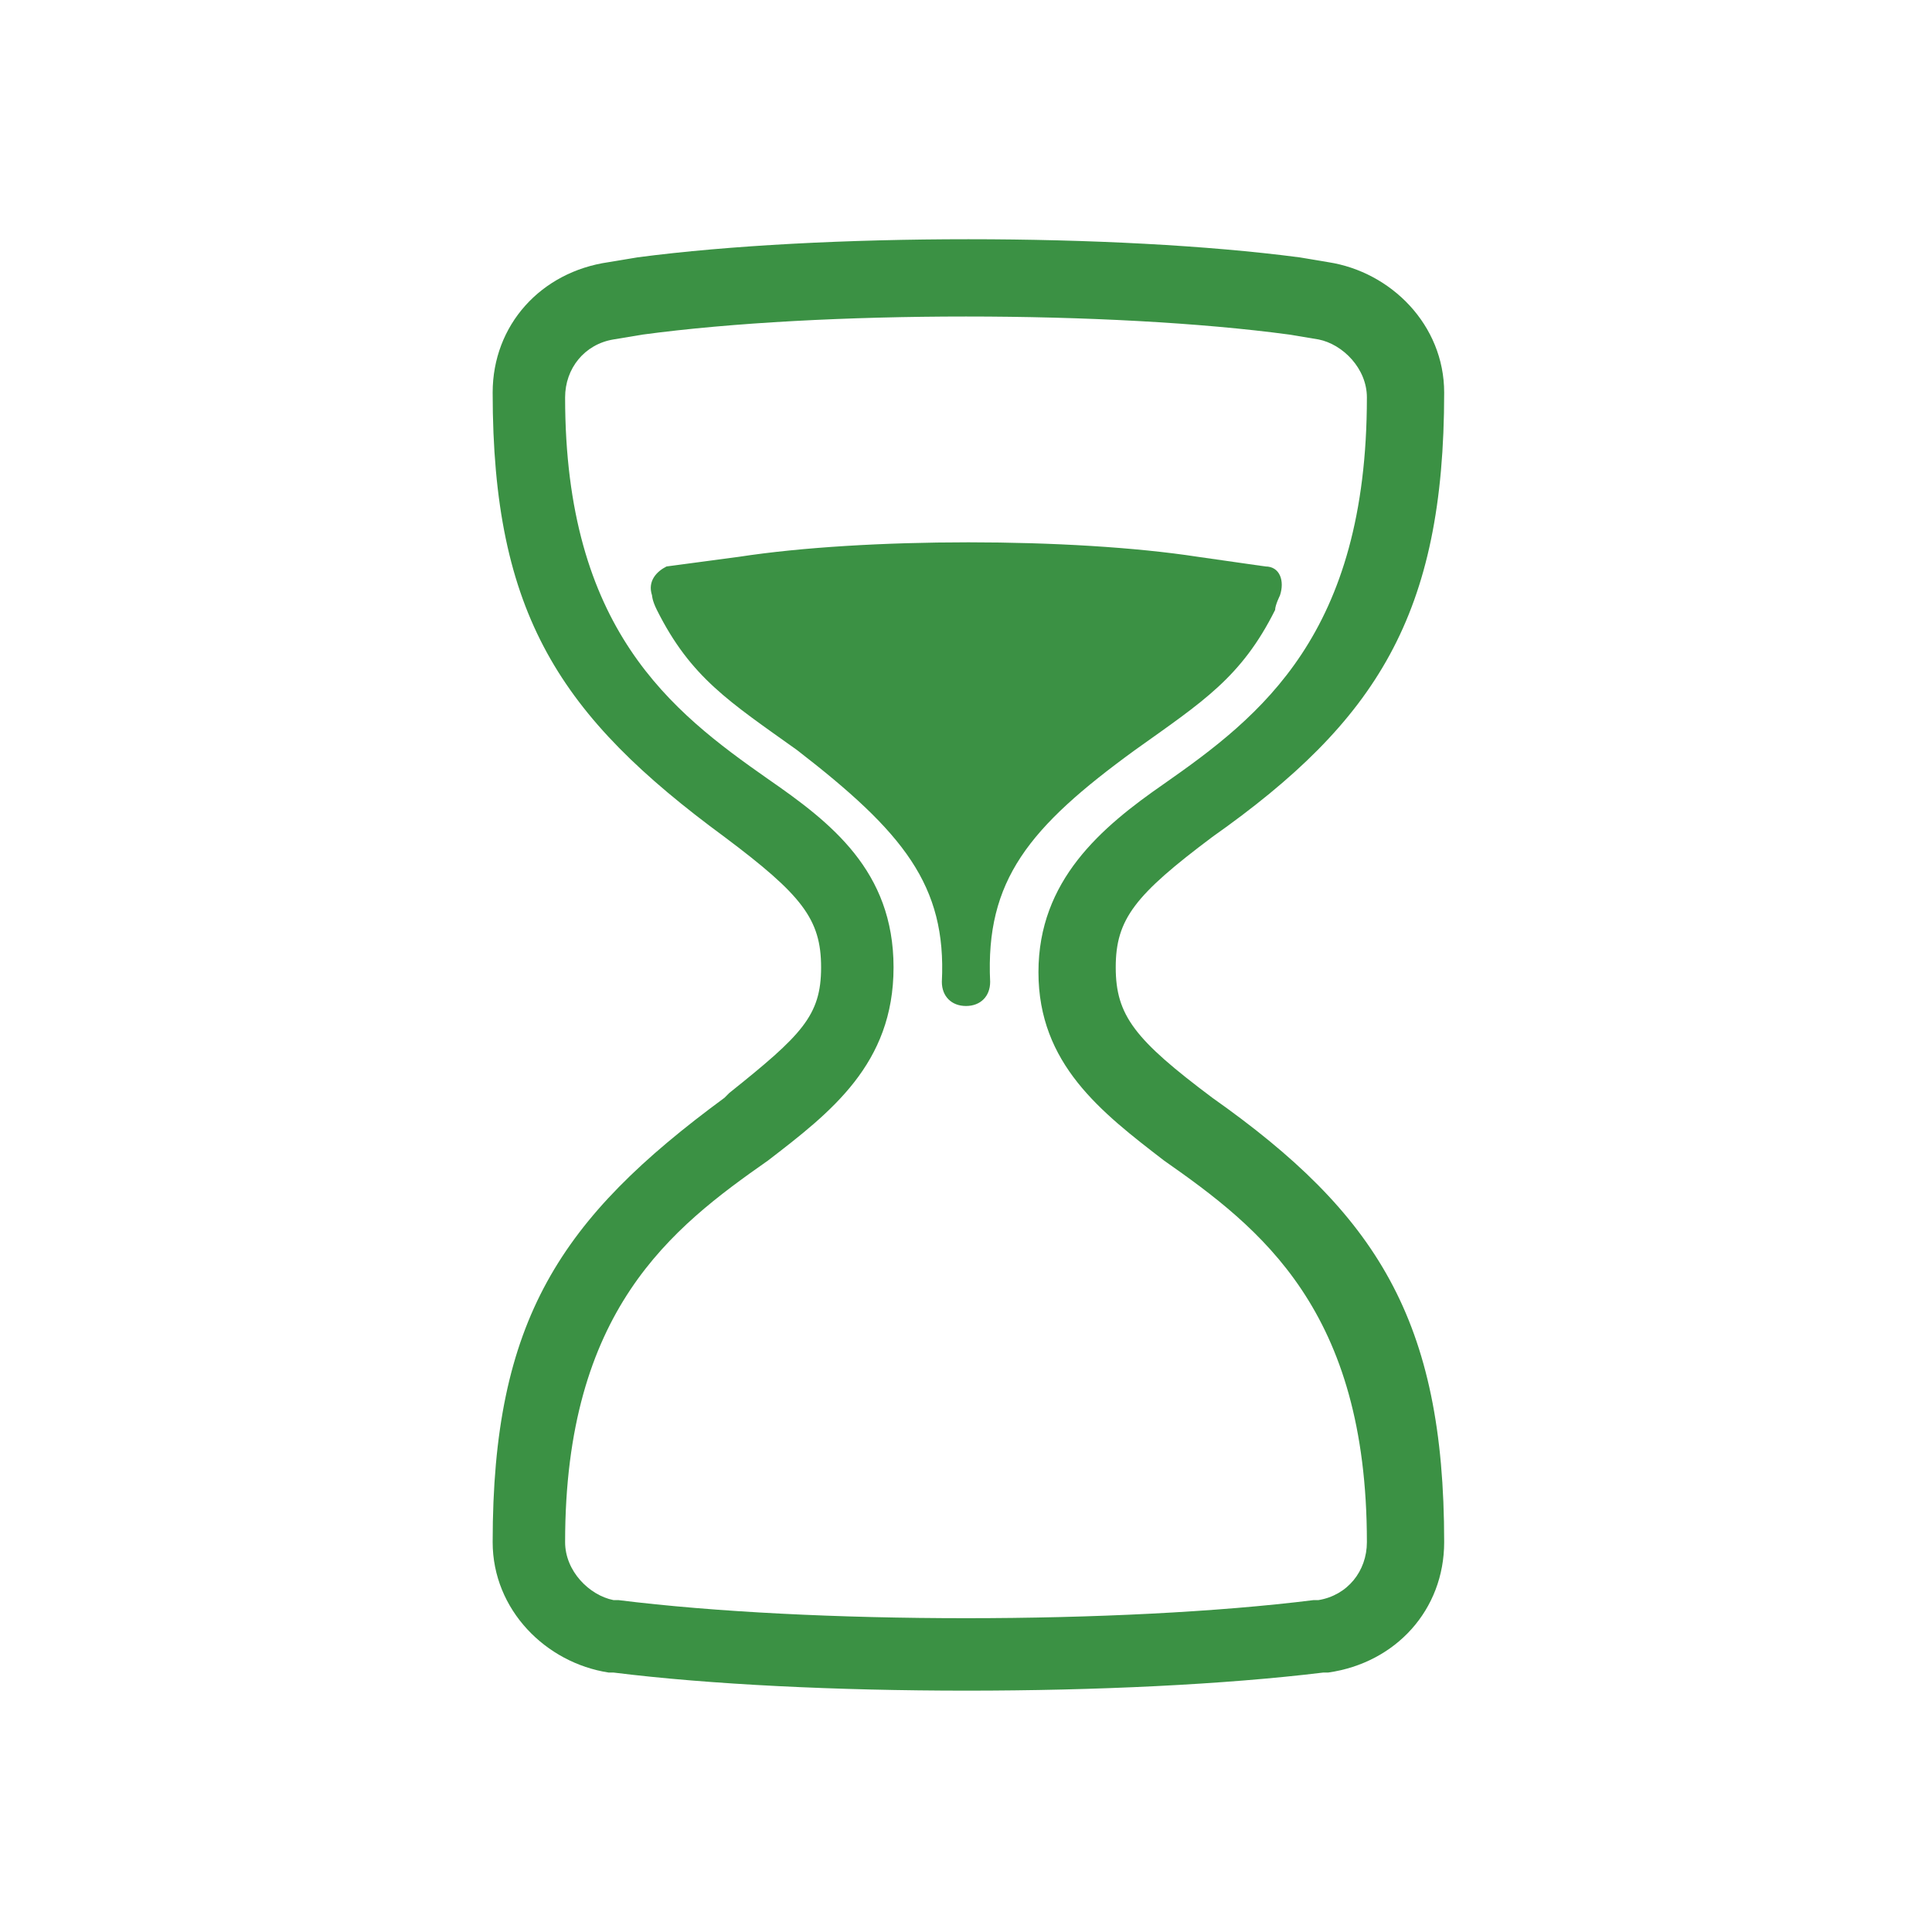 <svg version="1.1" width="40px" height="40px" id="Layer_1" xmlns="http://www.w3.org/2000/svg" xmlns:xlink="http://www.w3.org/1999/xlink" x="0px" y="0px"
	 viewBox="0 0 40 40" style="enable-background:new 0 0 40 40;" xml:space="preserve">
<style type="text/css">
	.st0{fill:#3B9144;}
</style>
<g transform="matrix(1, 0, 0, 1, 0, -0.972)">
	<g>
		<path class="st0" d="M10.2,9.1c0-1.4,1-2.5,2.4-2.7l0.6-0.1c3.8-0.5,9.9-0.5,13.7,0l0.6,0.1c1.3,0.2,2.4,1.3,2.4,2.7
			c0,4.6-1.4,6.8-4.8,9.2c-1.6,1.2-2,1.7-2,2.7c0,1,0.4,1.5,2,2.7c3.4,2.4,4.8,4.6,4.8,9.2c0,1.4-1,2.5-2.4,2.7l-0.1,0
			c-4.1,0.5-10.7,0.5-14.7,0l-0.1,0c-1.3-0.2-2.4-1.3-2.4-2.7c0-4.6,1.4-6.7,4.8-9.2c0,0,0,0,0.1-0.1C16.6,22.4,17,22,17,21
			c0-1-0.4-1.5-2-2.7C11.6,15.8,10.2,13.7,10.2,9.1z M18.5,21c0,2-1.3,3-2.6,4c-2,1.4-4.2,3.1-4.2,7.9c0,0.6,0.5,1.1,1,1.2l0.1,0
			c4,0.5,10.4,0.5,14.4,0l0.1,0c0.6-0.1,1-0.6,1-1.2c0-4.8-2.2-6.5-4.2-7.9c-1.3-1-2.6-2-2.6-3.9s1.3-3,2.6-3.9c2-1.4,4.2-3.1,4.2-8
			c0-0.6-0.5-1.1-1-1.2l-0.6-0.1C23,7.4,17,7.4,13.3,7.9l-0.6,0.1c-0.6,0.1-1,0.6-1,1.2c0,4.8,2.2,6.5,4.2,7.9
			C17.2,18,18.5,19,18.5,21z M26.2,12.7c0.3,0,0.4,0.3,0.3,0.6c0,0-0.1,0.2-0.1,0.3c-0.7,1.4-1.5,1.9-2.9,2.9
			c-2.2,1.6-3.1,2.7-3,4.8c0,0.2,0,0,0,0c0,0.3-0.2,0.5-0.5,0.5c-0.3,0-0.5-0.2-0.5-0.5c0,0,0,0.2,0,0c0.1-2-0.8-3.1-3-4.8
			c-1.4-1-2.2-1.5-2.9-2.9c-0.1-0.2-0.1-0.3-0.1-0.3c-0.1-0.3,0.1-0.5,0.3-0.6l1.5-0.2c2.6-0.4,6.9-0.4,9.5,0L26.2,12.7z"/>
	</g>
</g>
</svg>
